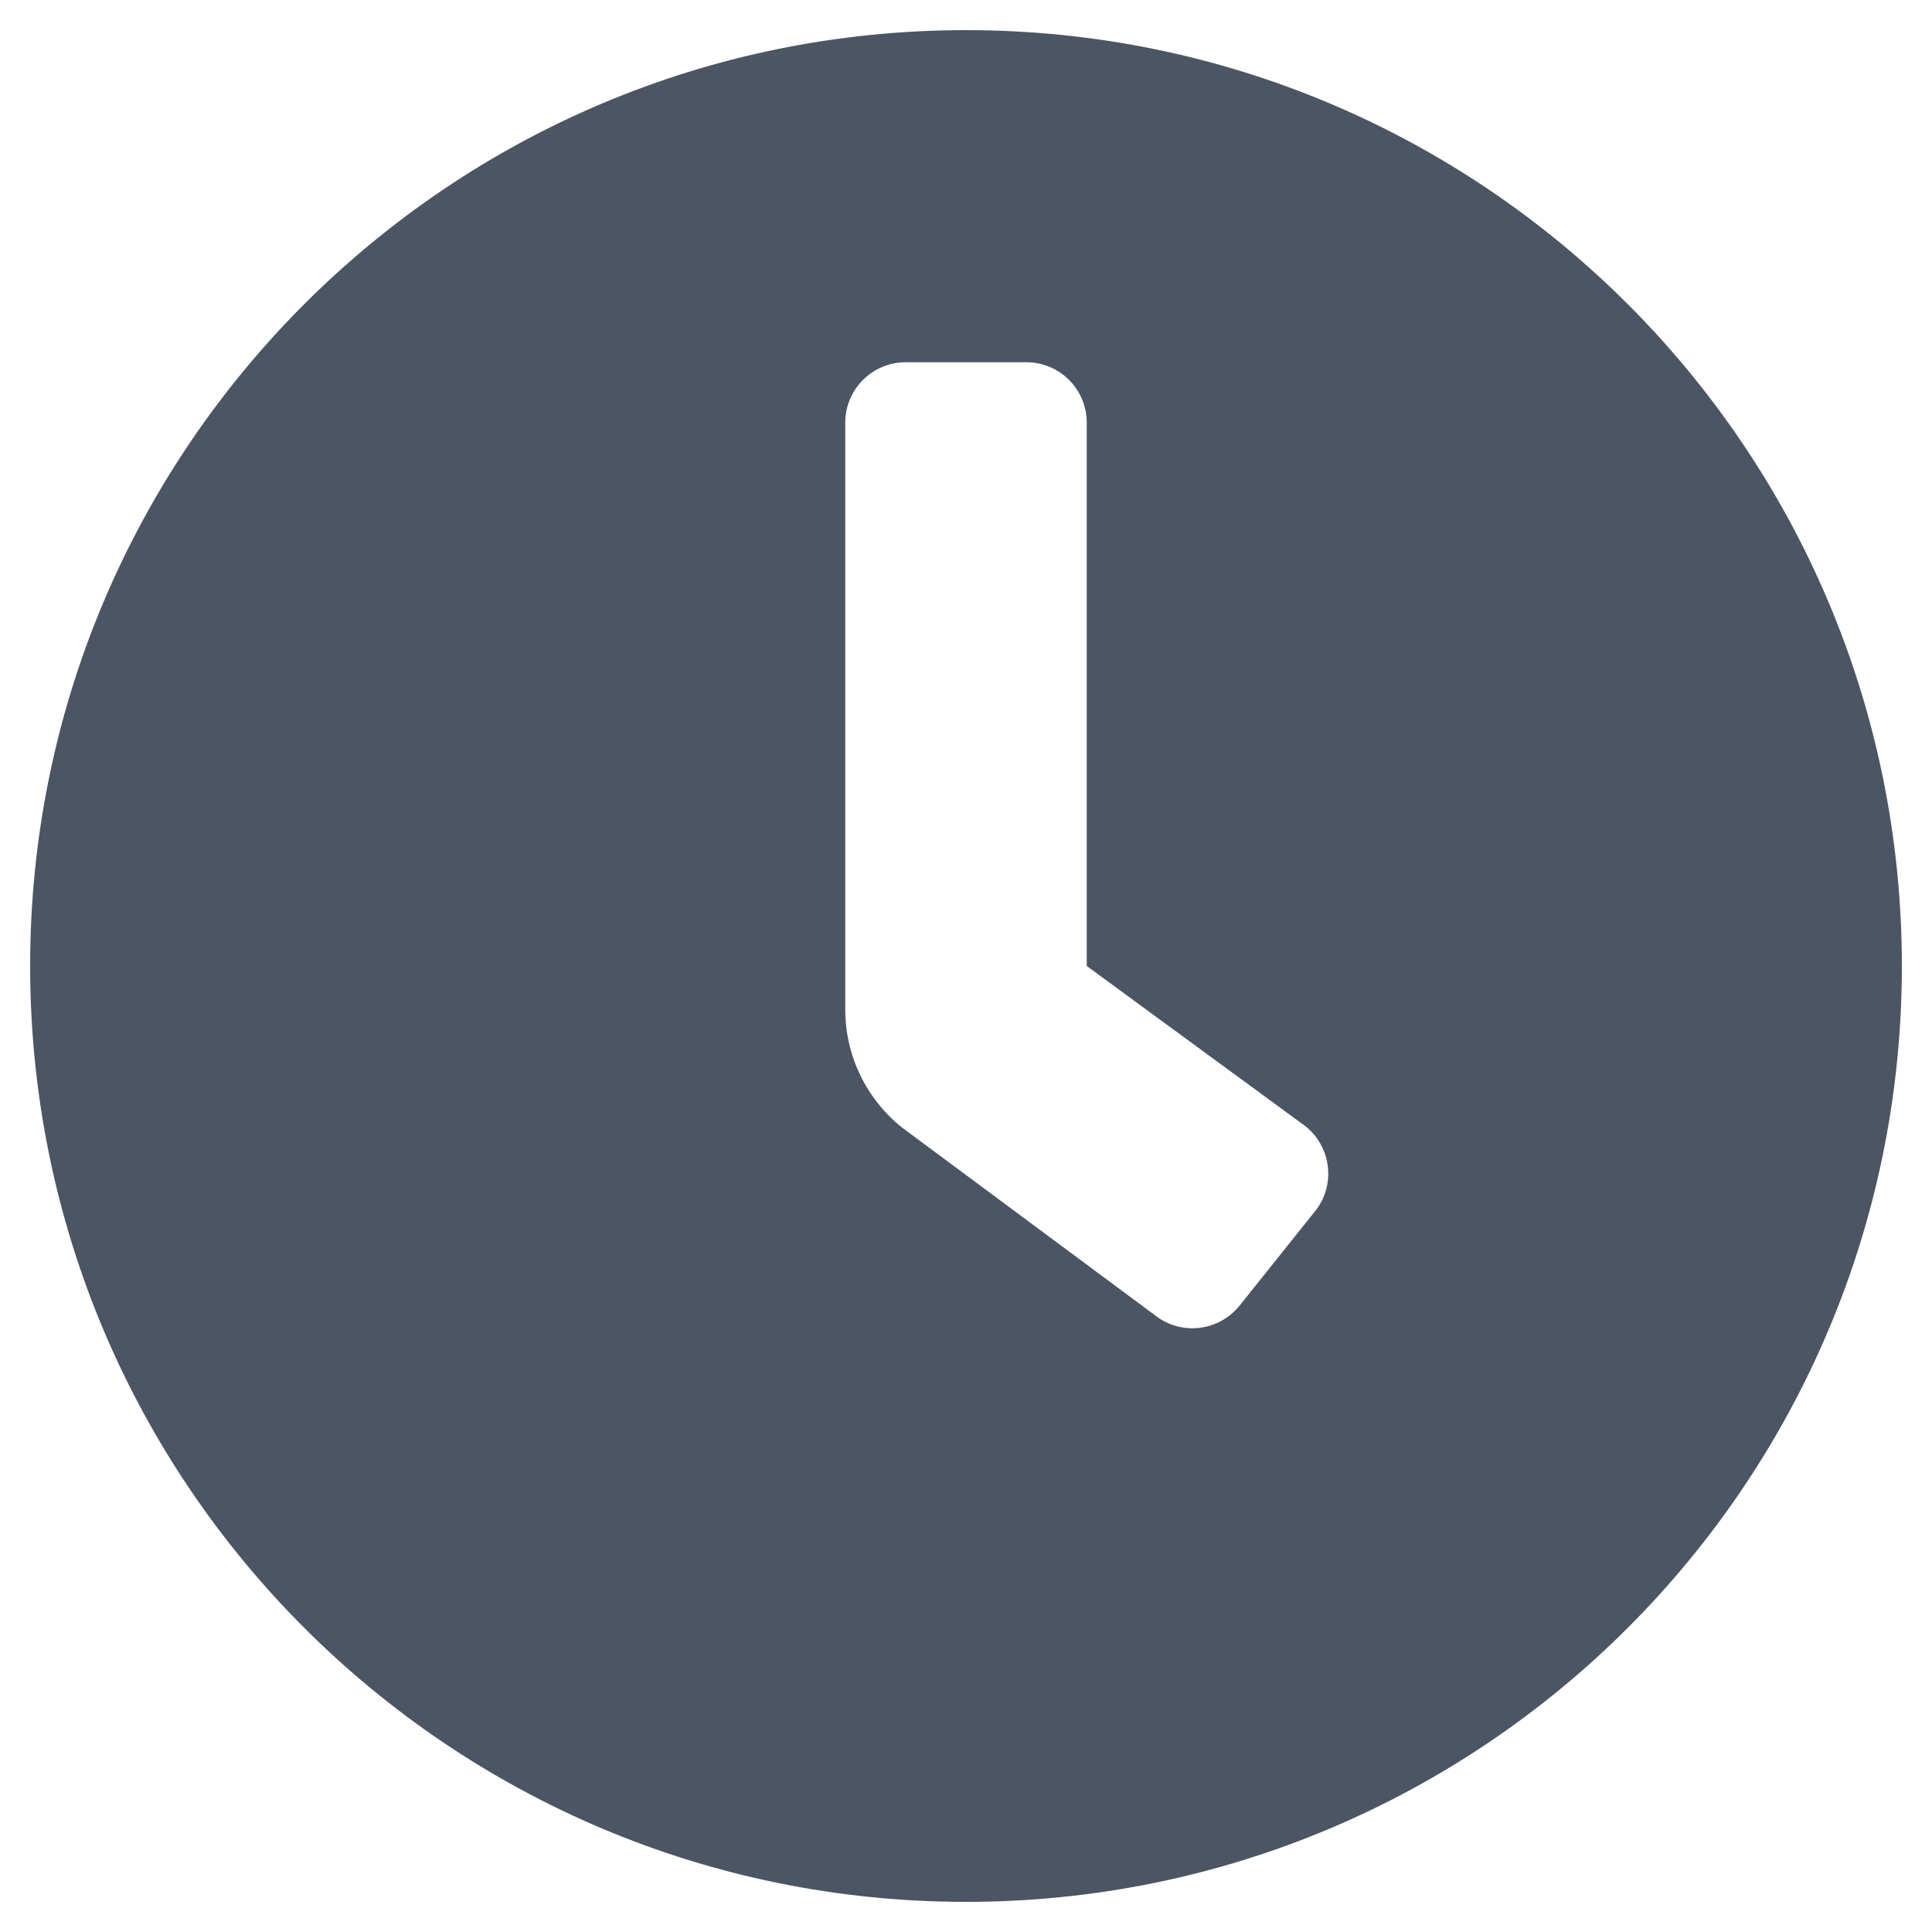 <?xml version="1.0" encoding="utf-8" ?>
<svg xmlns="http://www.w3.org/2000/svg" xmlns:xlink="http://www.w3.org/1999/xlink" width="20" height="20" viewBox="0 0 20 20">
  <defs>
    <clipPath id="clipPath2030030950">
      <path transform="matrix(1 0 0 1 0 0)" d="M0 0L20 0L20 20L0 20L0 0Z" fill-rule="nonzero"/>
    </clipPath>
  </defs>
  <g clip-path="url(#clipPath2030030950)">
    <path transform="matrix(1 0 0 1 0 0)" d="M10 0.312C4.648 0.312 0.312 4.648 0.312 10C0.312 15.352 4.648 19.688 10 19.688C15.352 19.688 19.688 15.352 19.688 10C19.688 4.648 15.352 0.312 10 0.312M13.613 12.539L12.832 13.516C12.728 13.645 12.577 13.728 12.413 13.746C12.248 13.765 12.083 13.717 11.953 13.613L9.336 11.671C8.966 11.374 8.75 10.926 8.75 10.451L8.75 4.375C8.75 4.03 9.03 3.75 9.375 3.75L10.625 3.75C10.97 3.75 11.25 4.03 11.25 4.375L11.25 10L13.516 11.66C13.645 11.764 13.728 11.915 13.746 12.079C13.765 12.244 13.717 12.41 13.613 12.539" fill-rule="nonzero" fill="rgb(75, 85, 99)"/>
  </g>
</svg>
